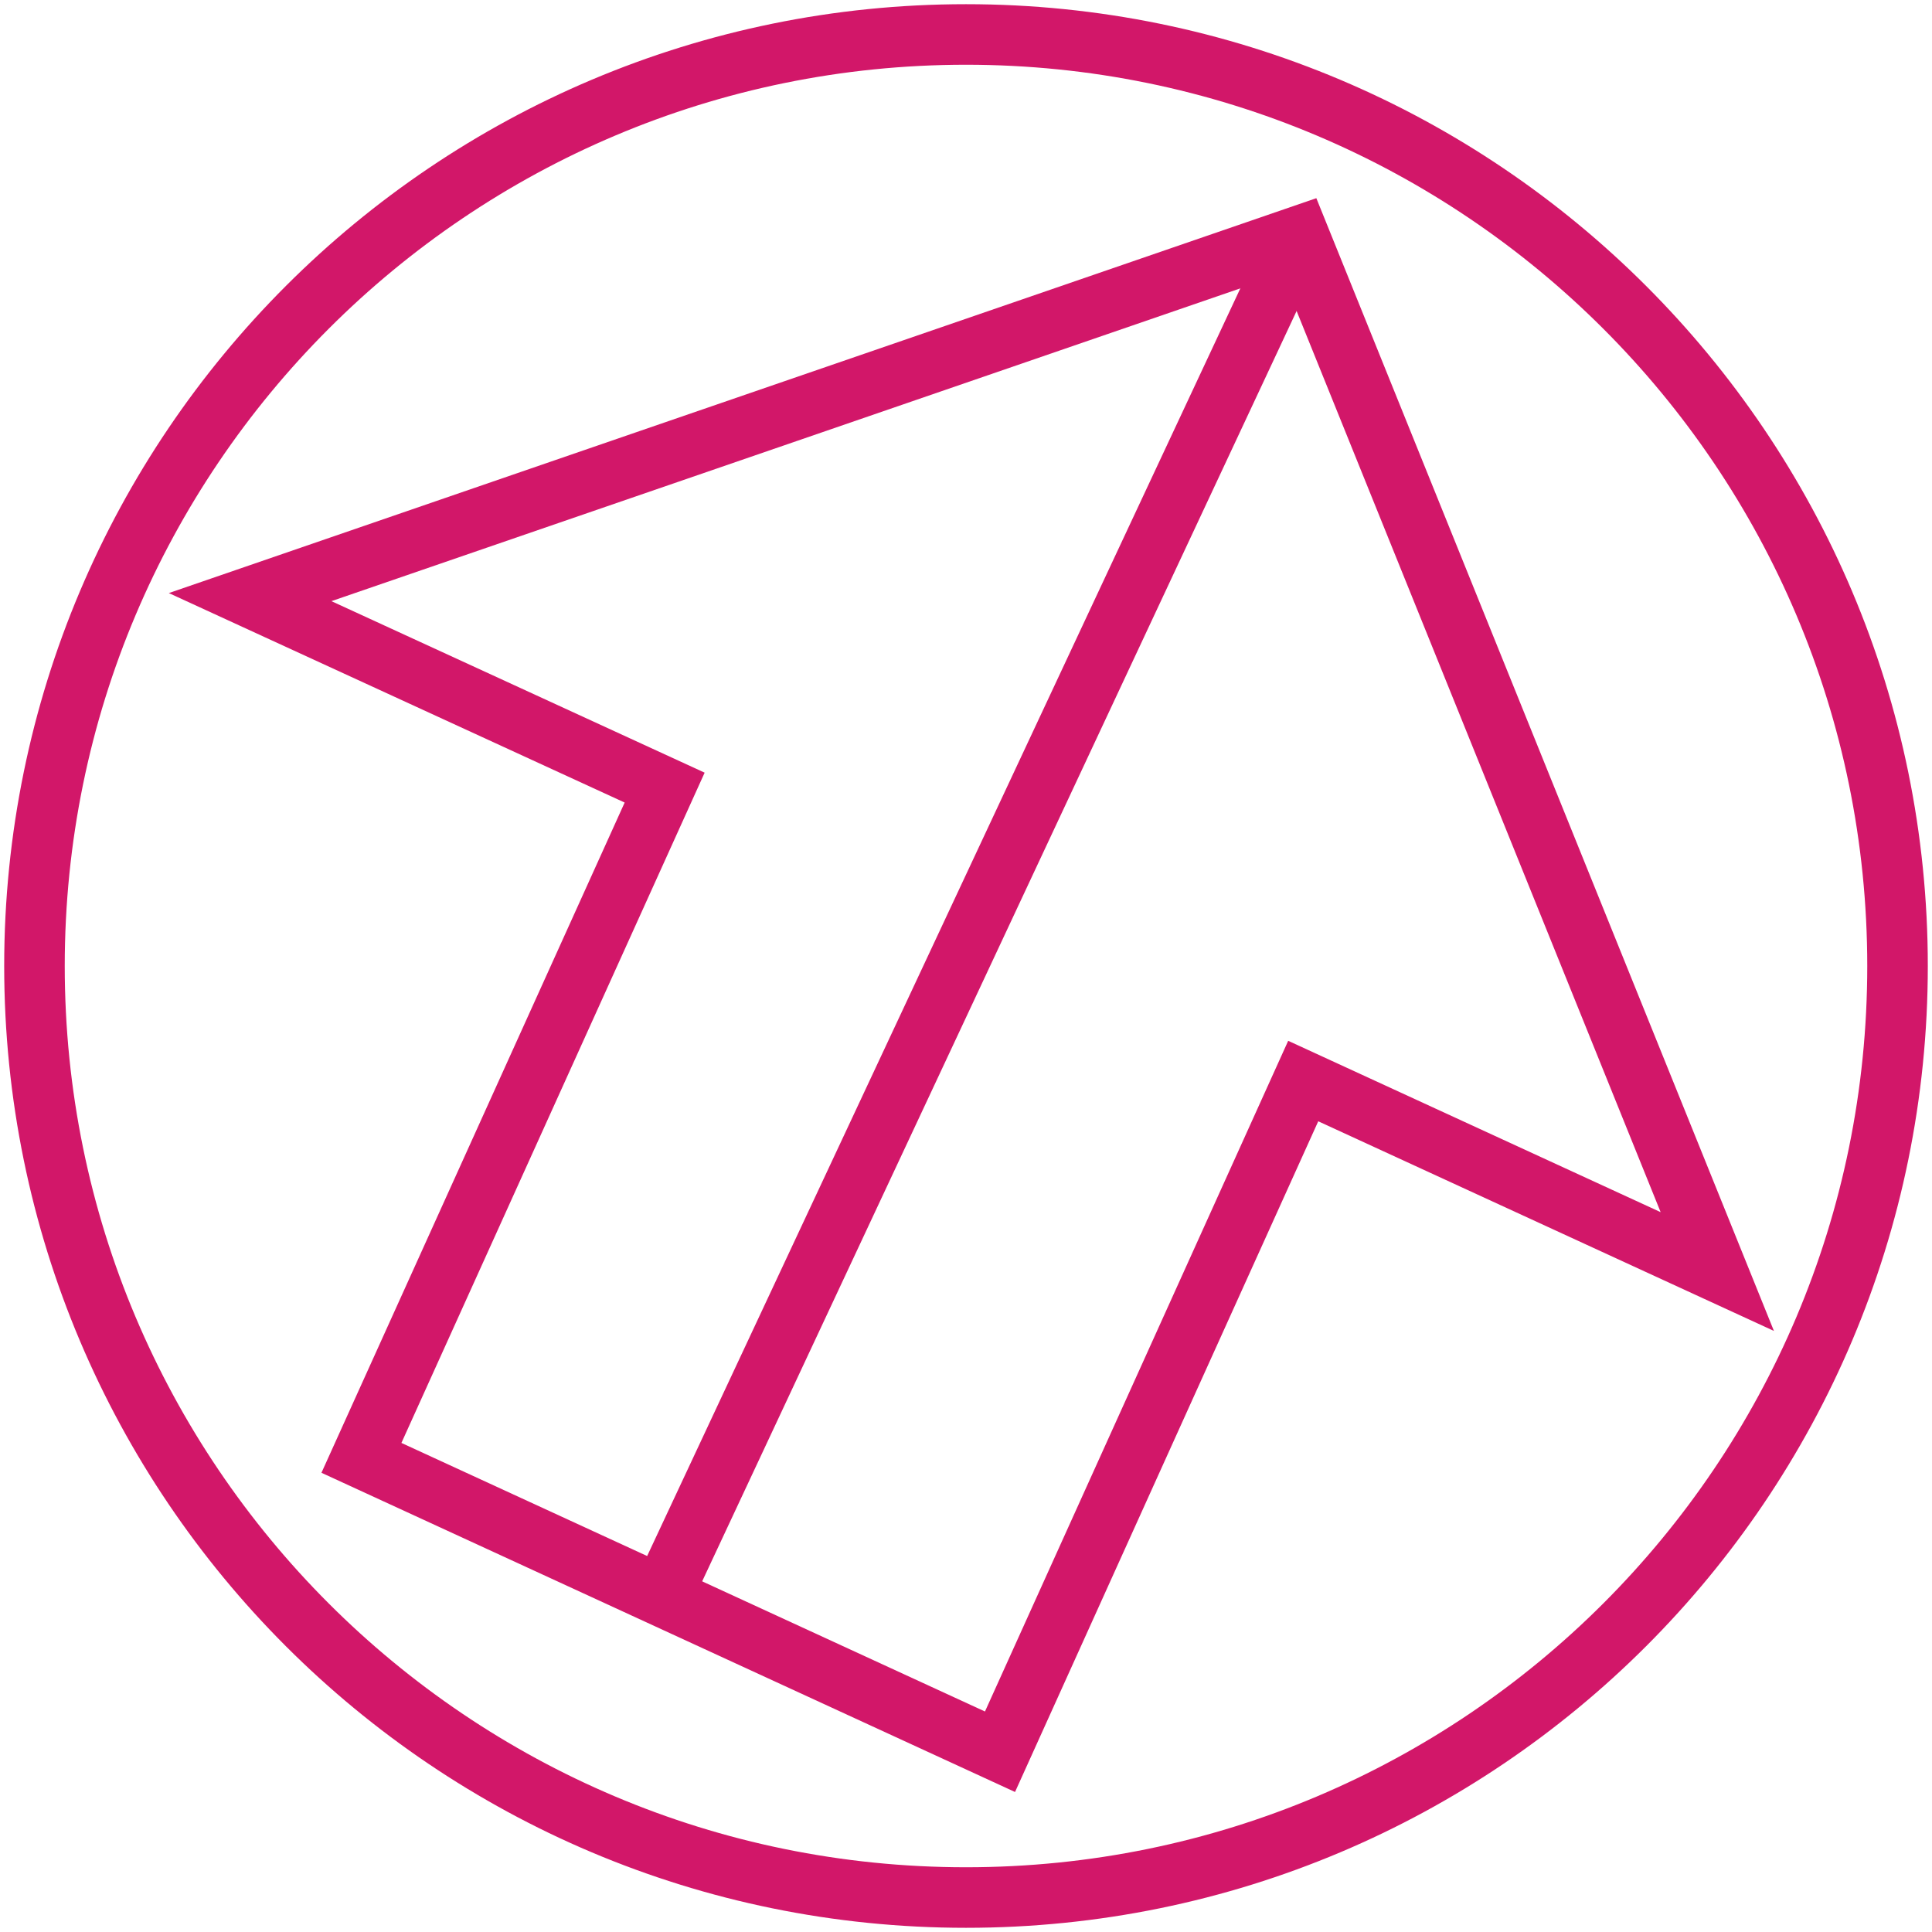 <?xml version="1.0" encoding="UTF-8"?>
<svg id="Livello_1" data-name="Livello 1" xmlns="http://www.w3.org/2000/svg" viewBox="0 0 41.48 41.48">
  <defs>
    <style>
      .cls-1 {
        fill: none;
        stroke: #d21769;
        stroke-miterlimit: 10;
        stroke-width: 1.3px;
      }
    </style>
  </defs>
  <path class="cls-1" d="M20.74,40.74c11.05,0,20-8.95,20-20S31.78.74,20.74.74.74,9.69.74,20.74s8.95,20,20,20Z"/>
  <polygon class="cls-1" points="36.87 27.3 27.89 5.07 5.37 12.82 14.27 16.91 7.76 31.3 21.47 37.61 27.98 23.21 36.87 27.3"/>
  <line class="cls-1" x1="14.26" y1="34.16" x2="27.98" y2="4.84"/>
</svg>